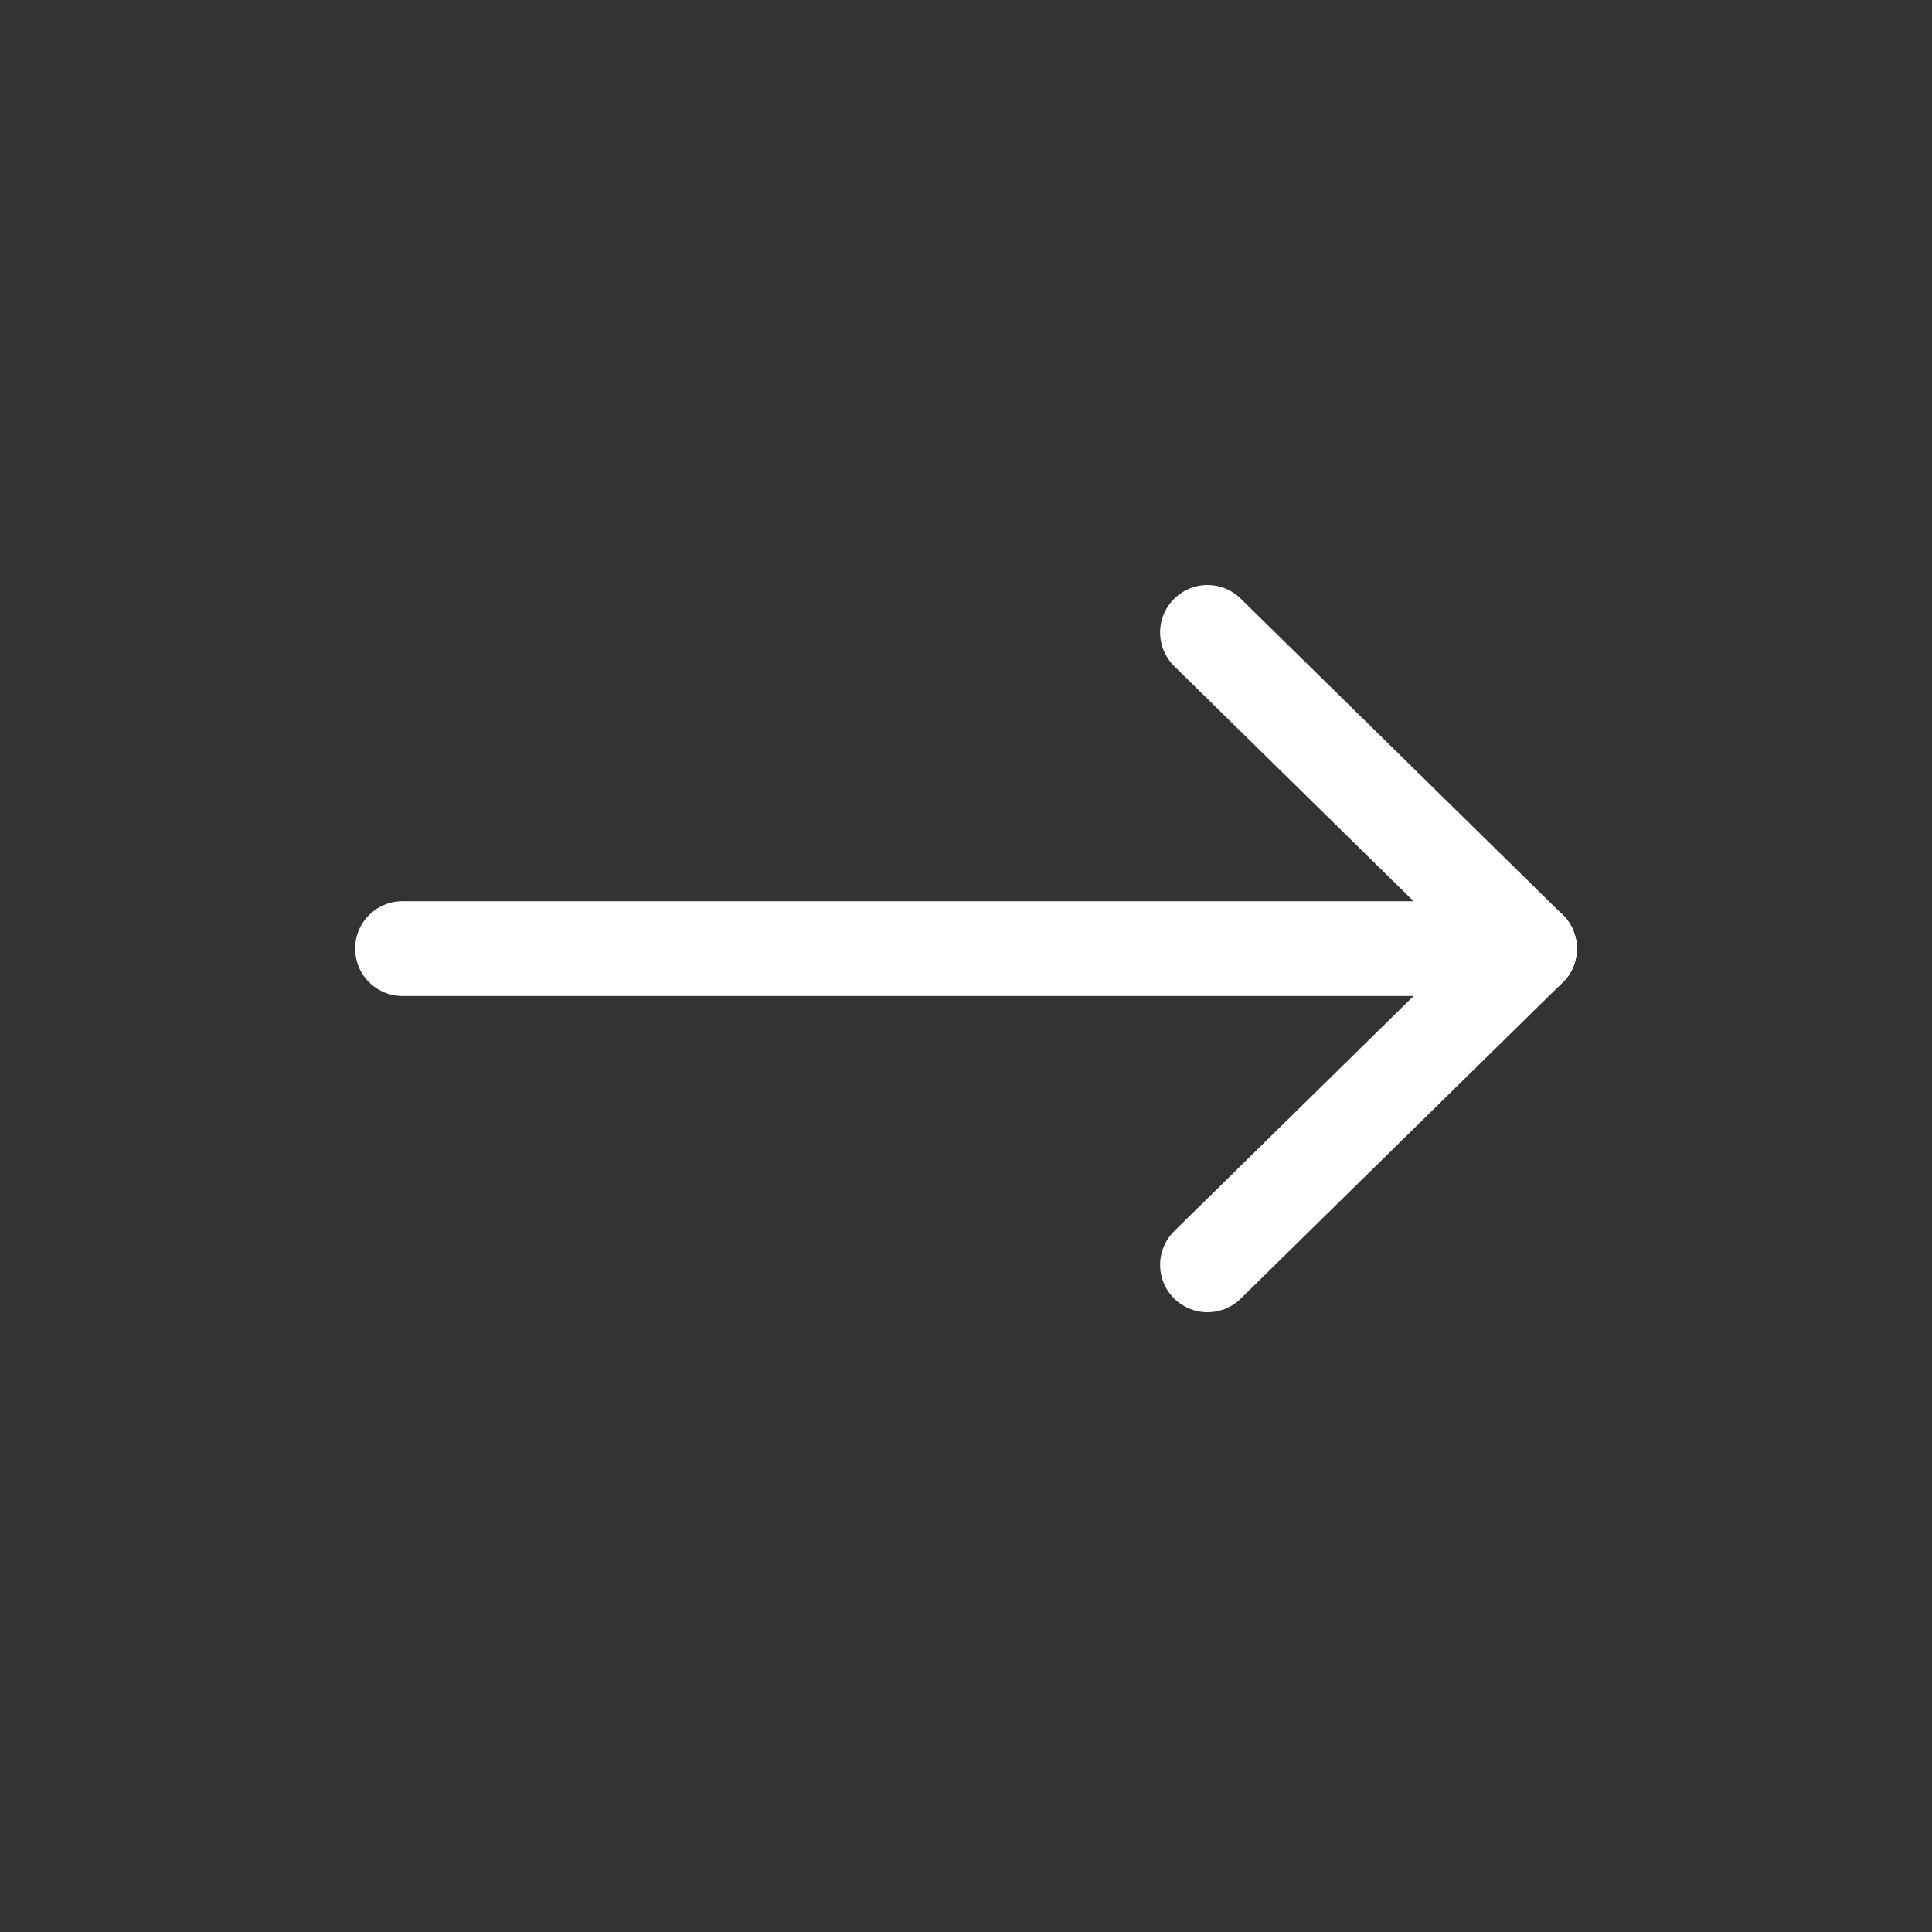 <svg width="53" height="53" viewBox="0 0 53 53" fill="none" xmlns="http://www.w3.org/2000/svg">
<rect x="0" y="0" width="53" height="53" fill="#333333" stroke="none"/>
<path d="M11.042 26.023H41.958" stroke="white" stroke-width="2.6" stroke-linecap="round" stroke-linejoin="round"/>
<path d="M33.125 34.698L41.958 26.023" stroke="white" stroke-width="2.6" stroke-linecap="round" stroke-linejoin="round"/>
<path d="M33.125 17.349L41.958 26.023" stroke="white" stroke-width="2.6" stroke-linecap="round" stroke-linejoin="round"/>
</svg>
